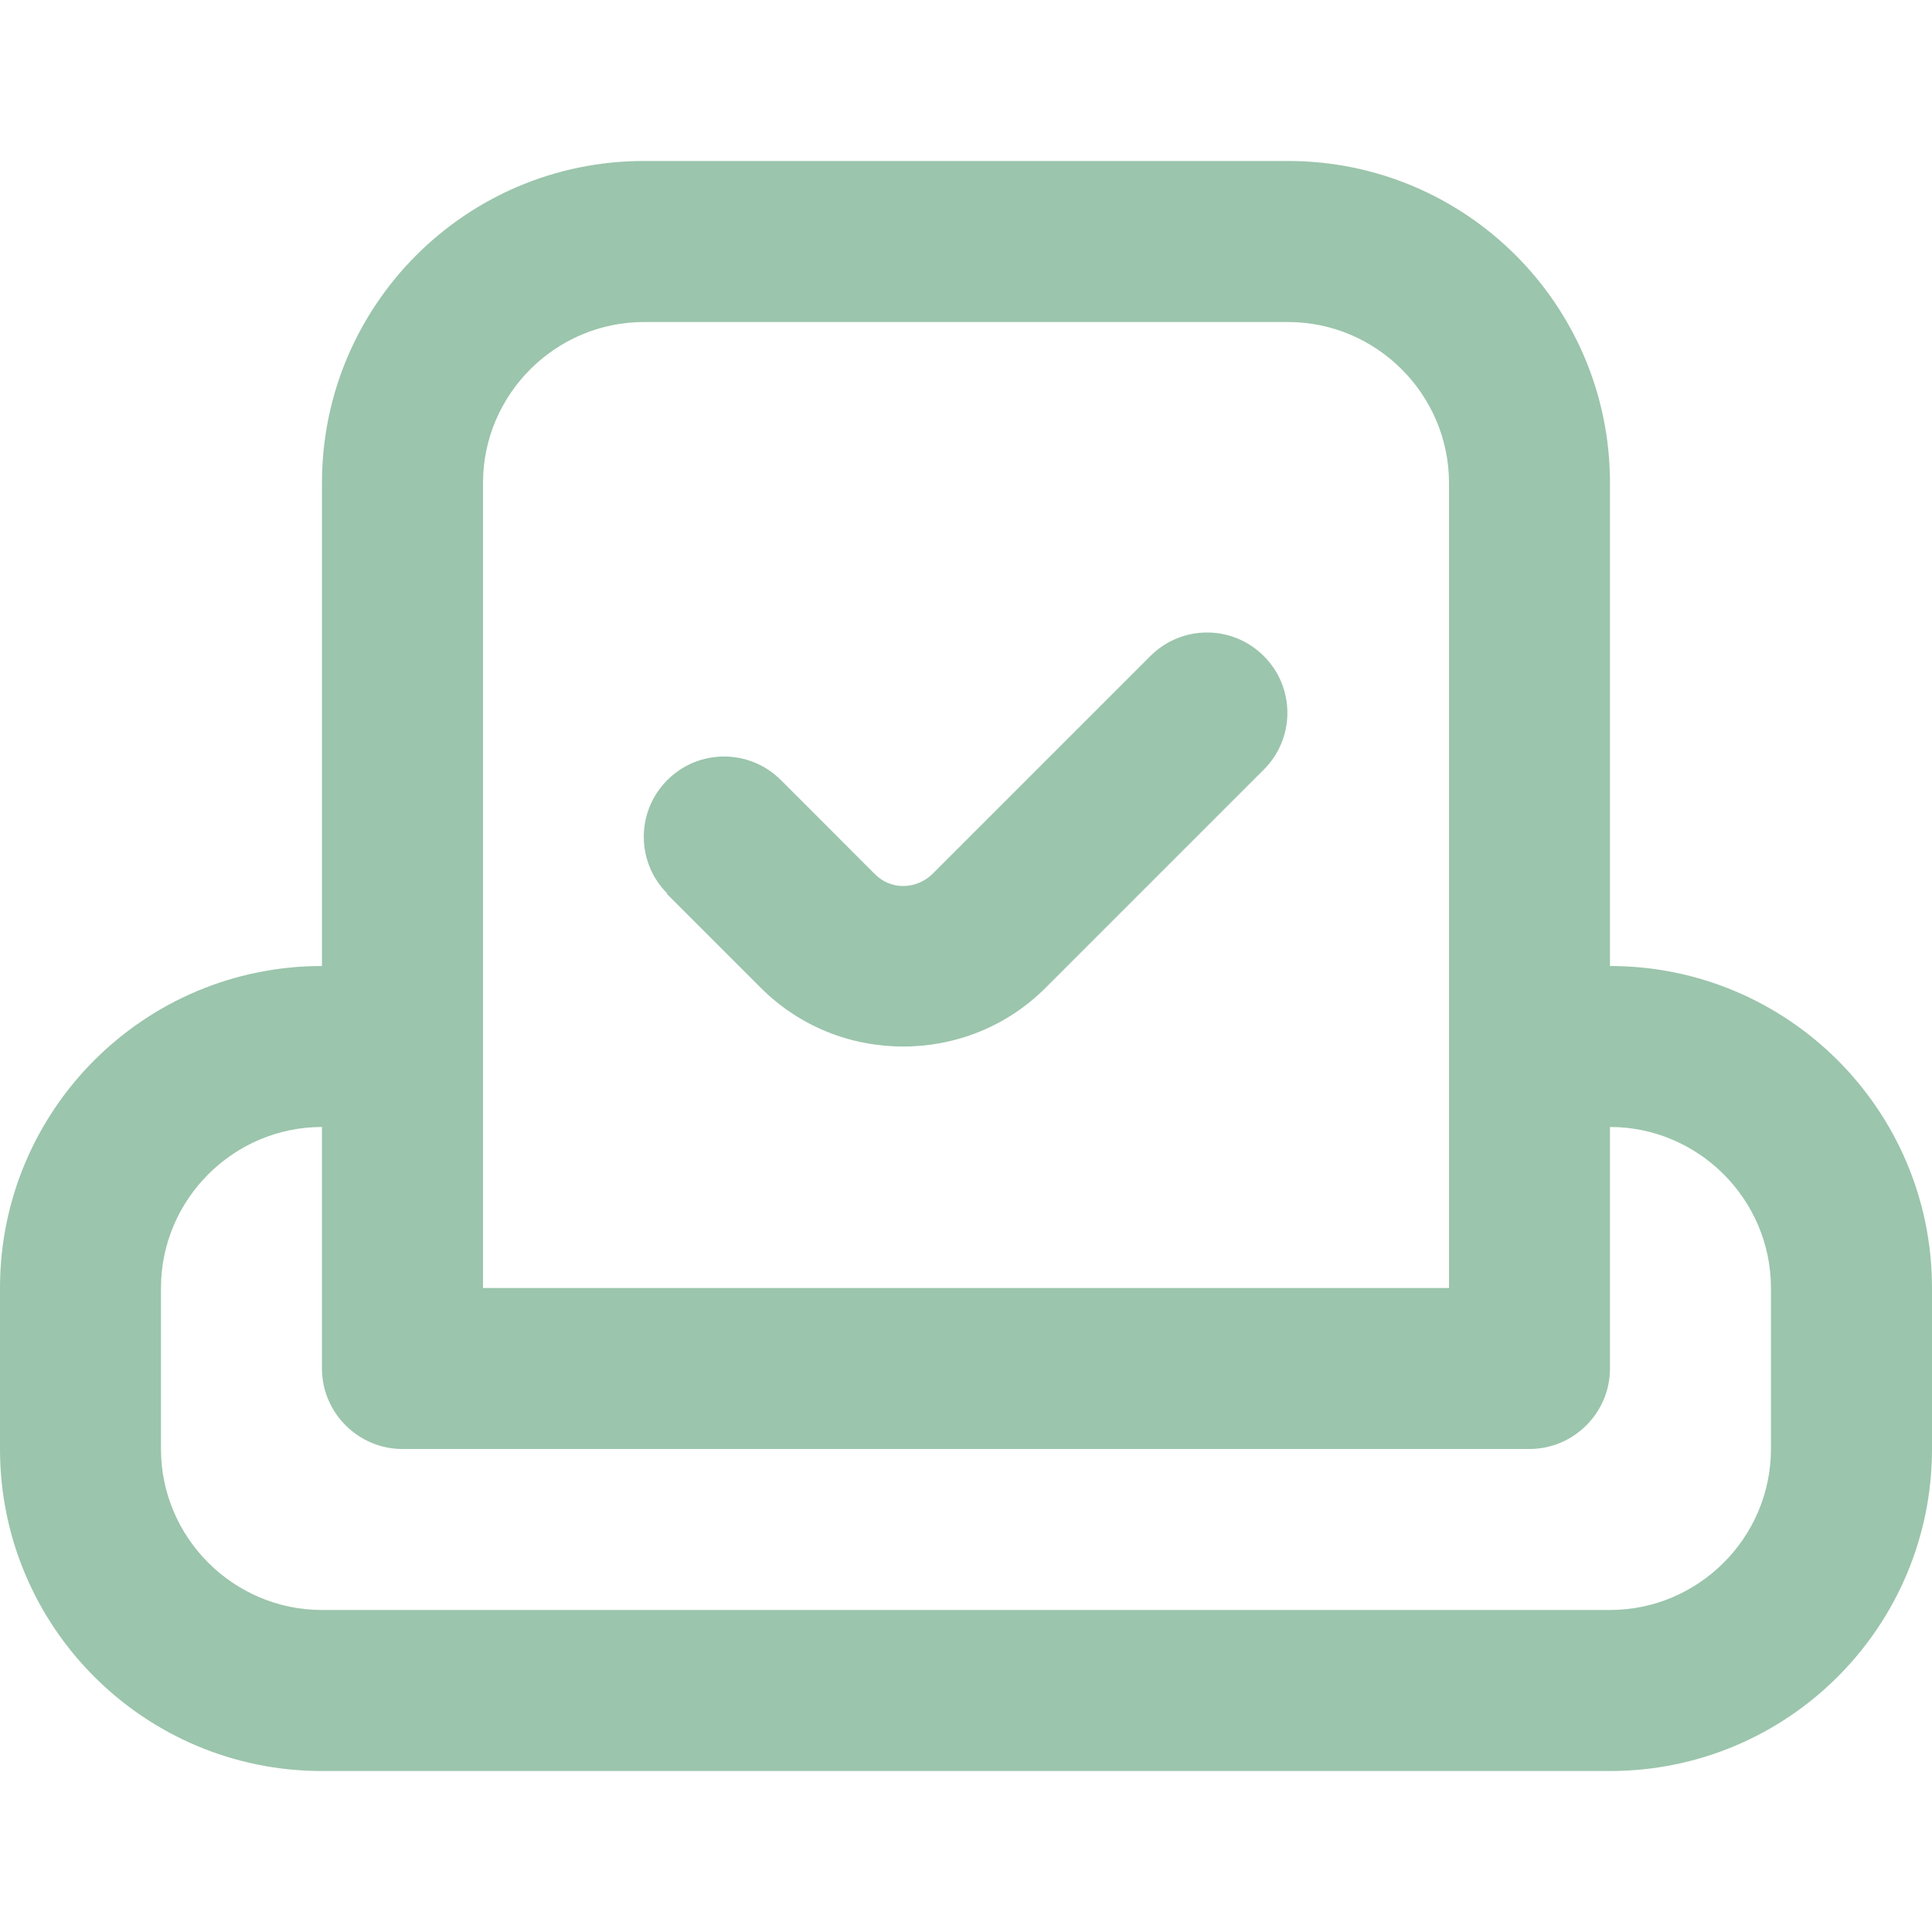 <?xml version="1.0" encoding="utf-8"?>
<!-- Generator: Adobe Illustrator 28.1.0, SVG Export Plug-In . SVG Version: 6.00 Build 0)  -->
<svg version="1.1" id="Ebene_1" xmlns="http://www.w3.org/2000/svg" xmlns:xlink="http://www.w3.org/1999/xlink" x="0px" y="0px"
	 viewBox="0 0 250 250" style="enable-background:new 0 0 250 250;" xml:space="preserve">
<style type="text/css">
	.st0{fill:#9BC5AC;}
	.st1{clip-path:url(#SVGID_00000170252205887195994750000001134868576122223543_);fill:#9BC5AC;}
	.st2{clip-path:url(#SVGID_00000068643288442755151360000009085016414152178055_);fill:#9BC5AC;}
</style>
<g>
	<path class="st0" d="M86.355,115.629c-4.065-4.065-4.065-10.629,0-14.694
		c4.056-4.056,10.621-4.056,14.685,0l12.185,12.194c2.081,2.081,5.315,1.976,7.395,0l28.234-28.234
		c4.056-4.065,10.621-4.065,14.685,0c4.064,4.065,4.064,10.629,0,14.685l-28.234,28.234
		c-5.105,5.105-11.766,7.605-18.435,7.605c-6.669,0-13.331-2.5-18.435-7.605l-12.185-12.185H86.355z
		 M229.161,187.5c0,11.46-9.371,20.831-20.831,20.831H41.661c-11.46,0-20.831-9.371-20.831-20.831
		v-20.831c0-11.46,9.371-20.839,20.831-20.839v31.25c0,5.734,4.694,10.419,10.419,10.419H197.911
		c5.734,0,10.419-4.685,10.419-10.419v-31.25c11.46,0,20.831,9.379,20.831,20.839V187.5z M62.5,62.5
		c0-11.46,9.371-20.831,20.831-20.831h83.331c11.46,0,20.839,9.371,20.839,20.831v104.169h-125V62.5z
		 M208.331,125V62.5c0-23.024-18.645-41.669-41.669-41.669H83.331c-23.024,0-41.669,18.645-41.669,41.669
		V125C18.645,125,0,143.645,0,166.669V187.5c0,23.024,18.645,41.669,41.661,41.669h166.669
		C231.355,229.169,250,210.524,250,187.5v-20.831C250,143.645,231.355,125,208.331,125"/>
</g>
</svg>
